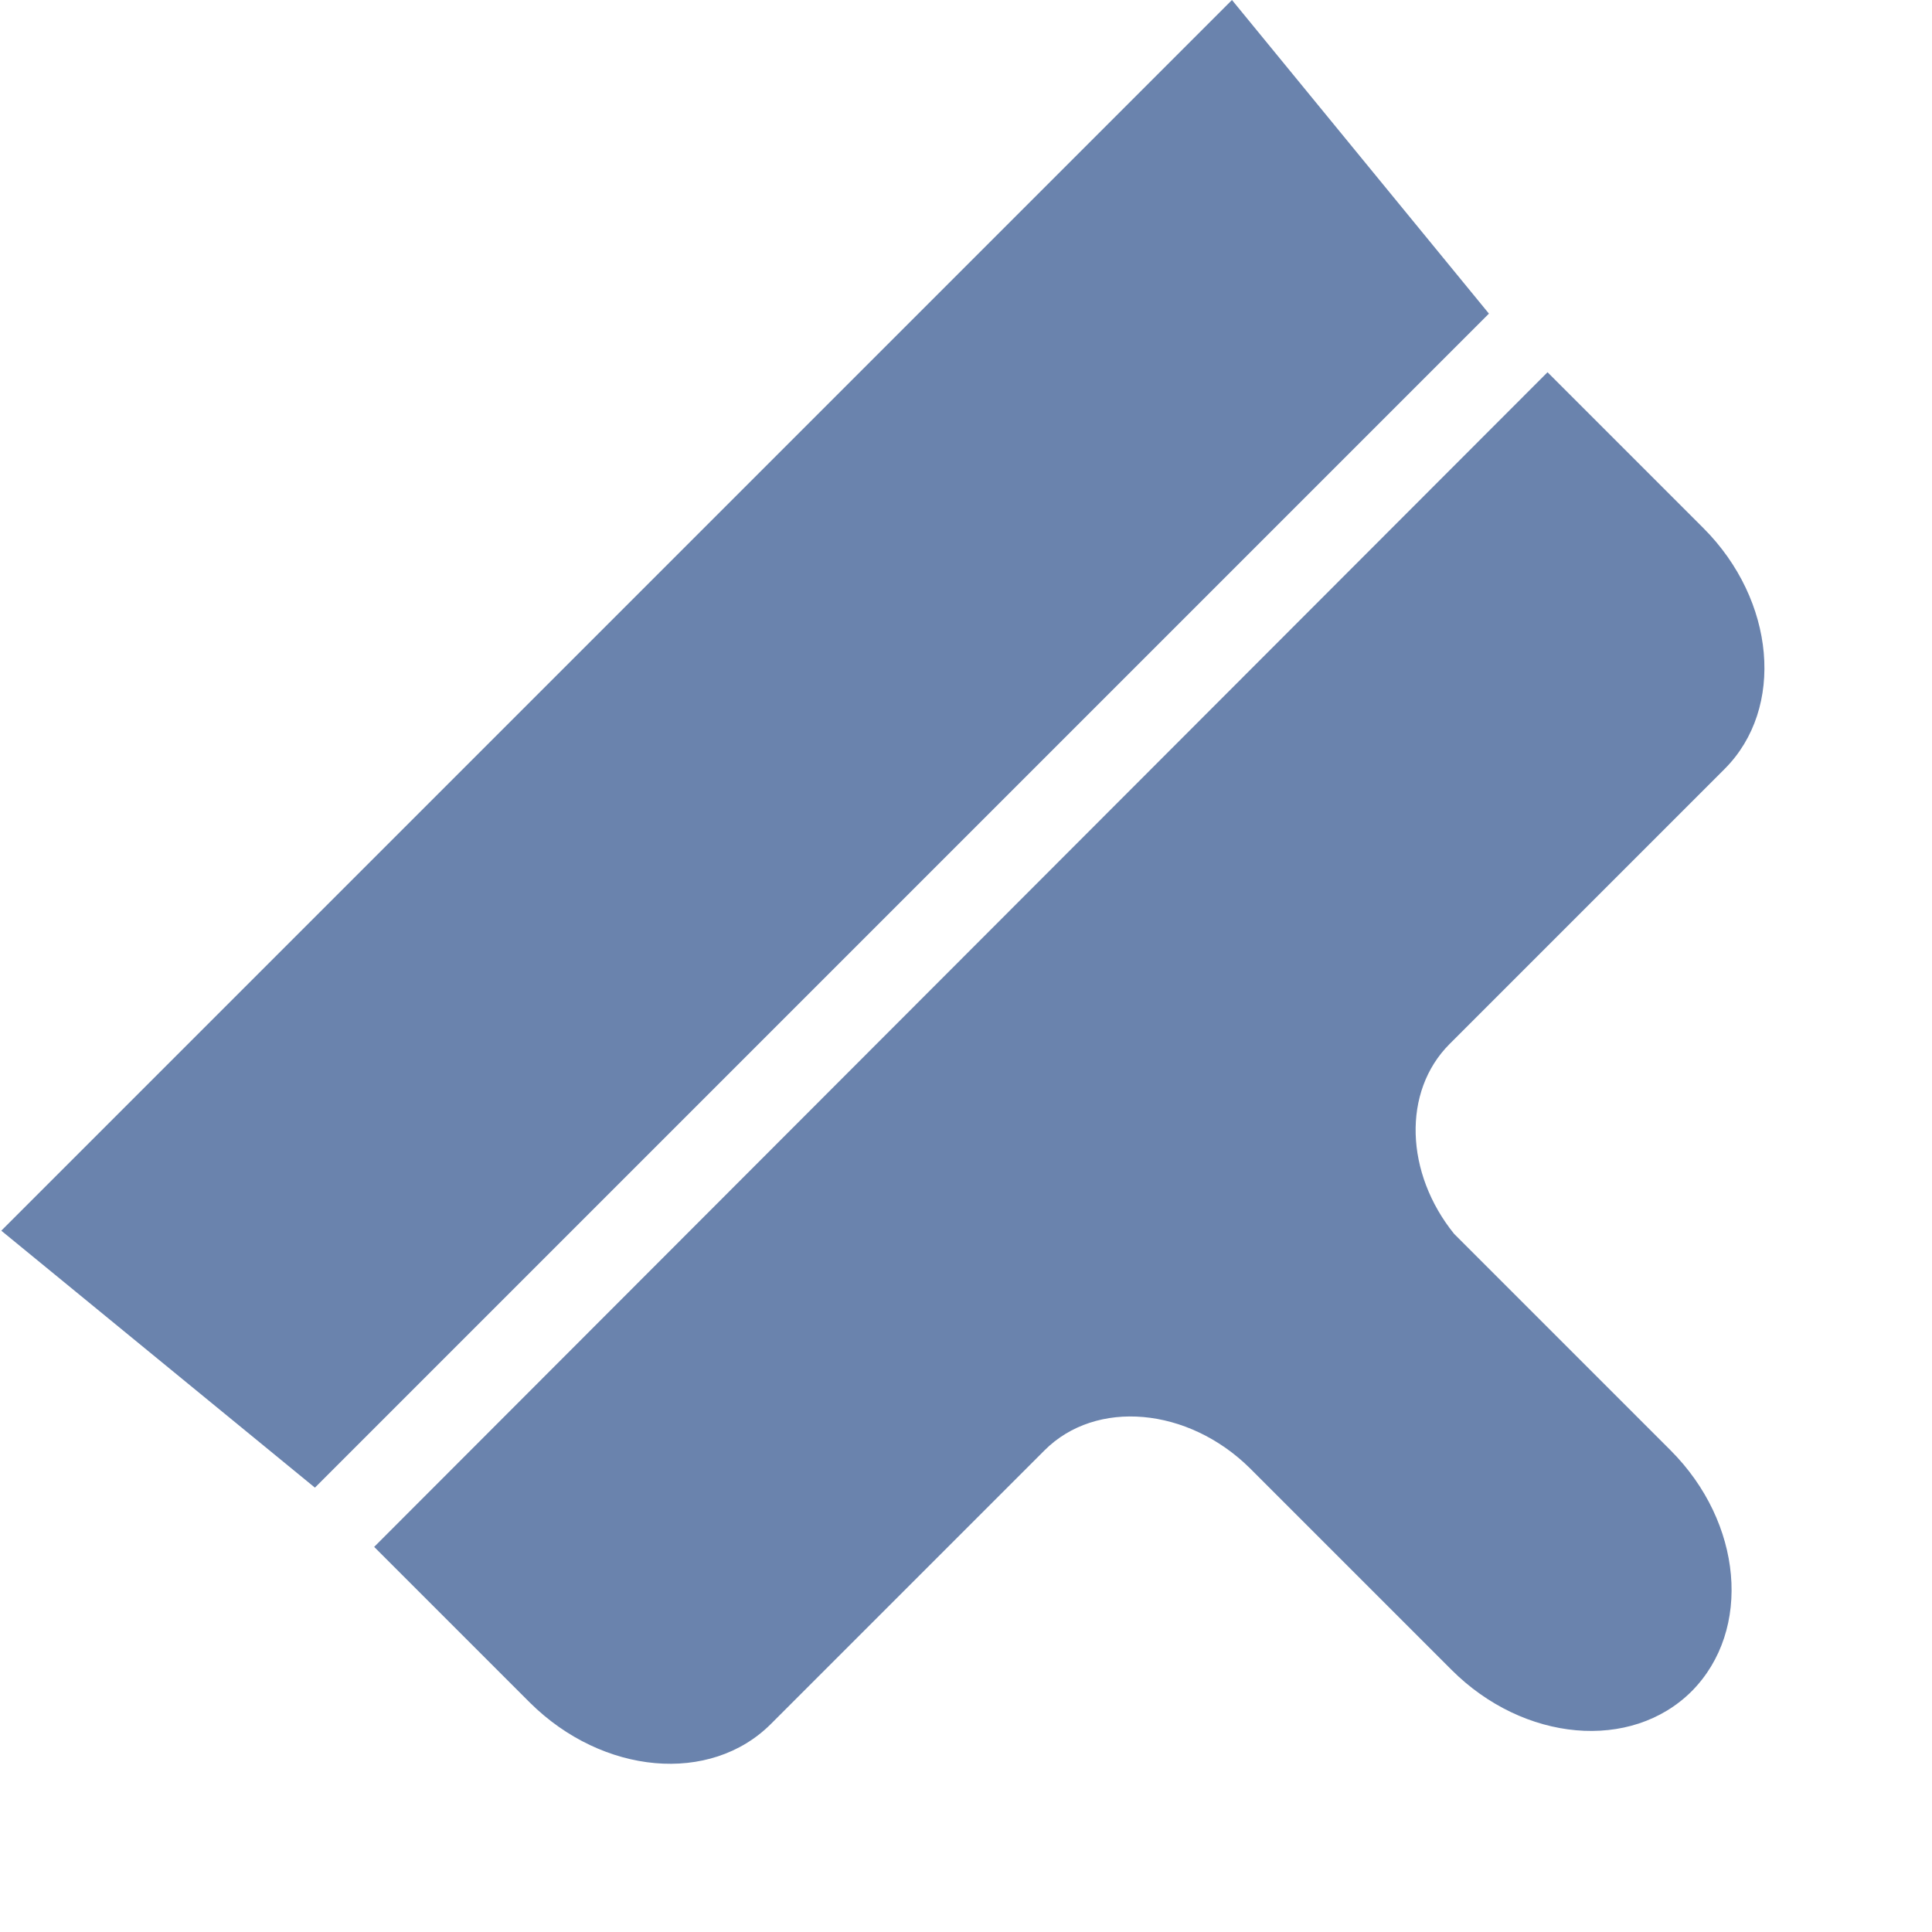 <?xml version="1.0" encoding="UTF-8"?><svg id="Layer_1" xmlns="http://www.w3.org/2000/svg" viewBox="0 0 30 30"><defs><style>.cls-1{fill:#6a83ad;}</style></defs><path class="cls-1" d="M19.13,0c1.33,1.62,2.66,3.25,3.99,4.87L4.89,23.1c-1.62-1.33-3.25-2.66-4.87-3.99L19.13,0Z"/><path class="cls-1" d="M24.03,5.78l2.42,2.42c1.12,1.12,1.27,2.8,.33,3.74l-4.27,4.27h0c-.74,.74-.69,2.01,.07,2.95l3.36,3.36c1.12,1.12,1.27,2.79,.33,3.74-.94,.94-2.61,.79-3.73-.33l-3.13-3.13h0c-.96-.95-2.39-1.08-3.19-.28h0s-4.25,4.25-4.25,4.25c-.94,.94-2.61,.79-3.74-.33l-2.42-2.42L24.03,5.78Z"/></svg>